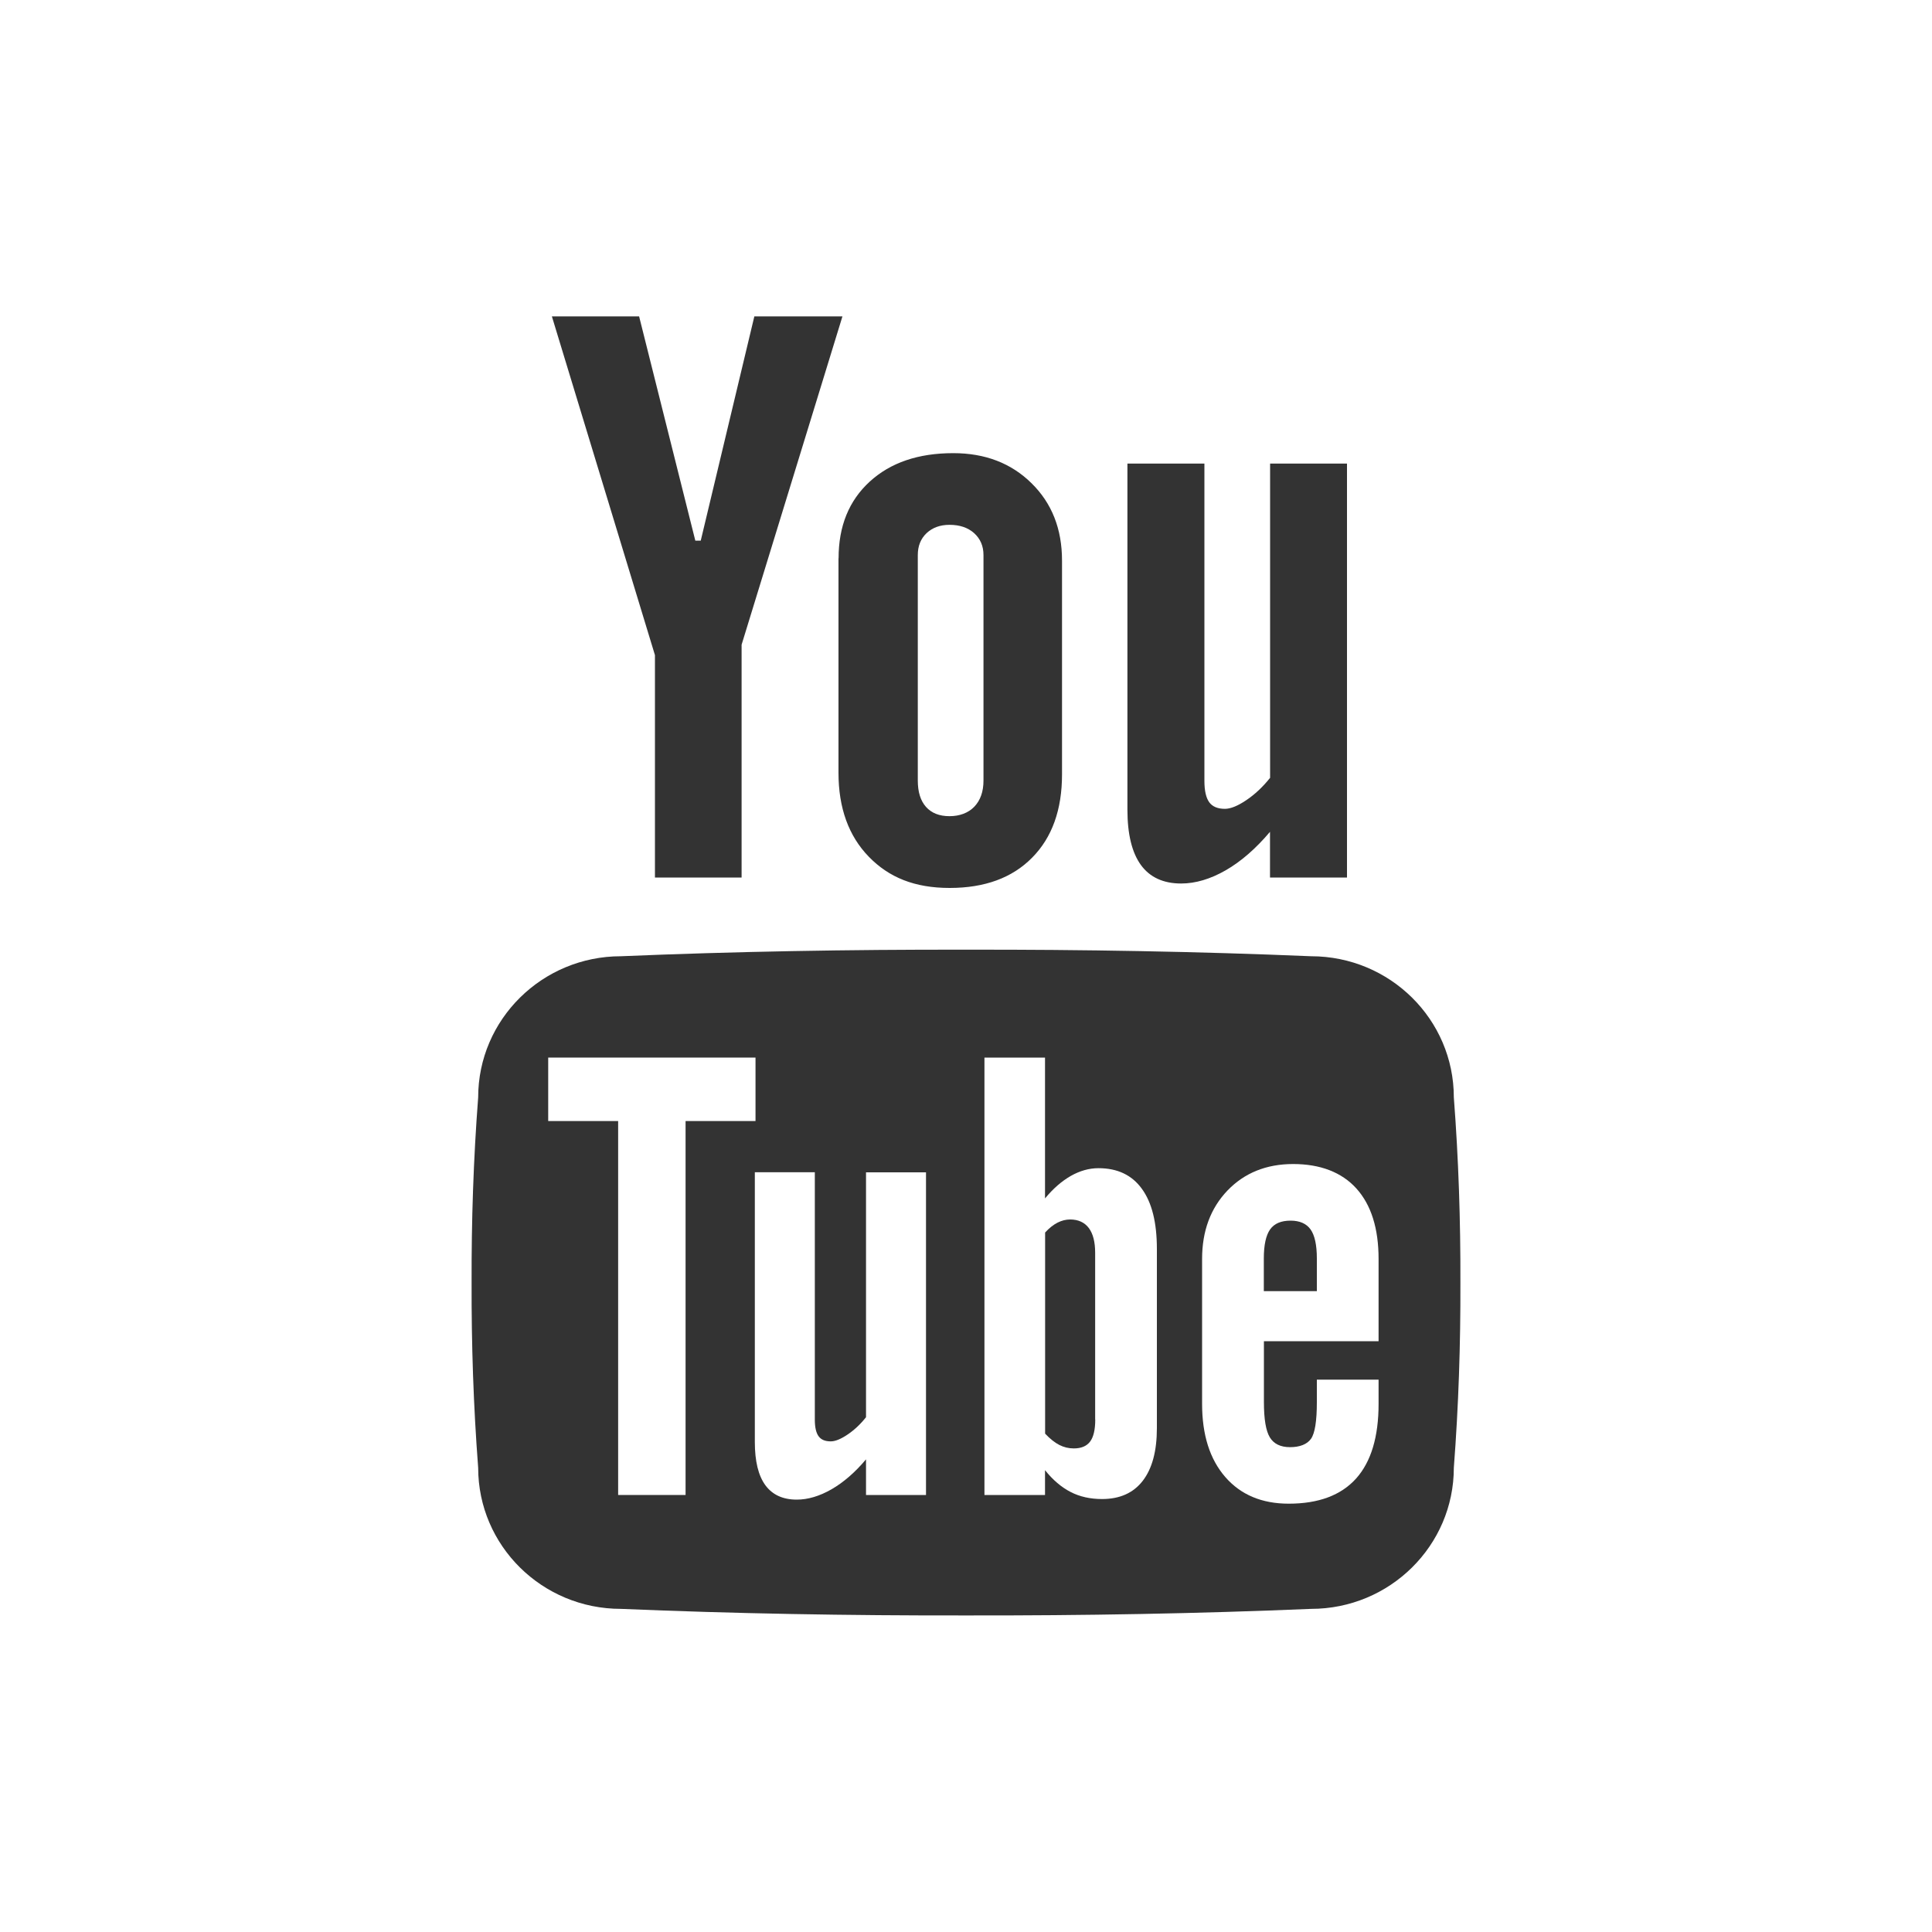 <?xml version="1.0" encoding="UTF-8"?>
<svg id="a" data-name="レイヤー 1" xmlns="http://www.w3.org/2000/svg" viewBox="0 0 200 200">
  <rect x="0" y="0" width="200" height="200" fill="#333333" stroke="none"/>
  <defs>
    <style>
      .b {
        fill: #fff;
      }
    </style>
  </defs>
  <path class="b" d="M89.65,146.71c-.58.73-1.22,1.33-1.92,1.8-.7.47-1.27.7-1.73.7-.58,0-1-.17-1.26-.53s-.39-.93-.39-1.72v-25.61h-6.21v27.92c0,1.99.36,3.48,1.09,4.48.73.99,1.81,1.49,3.25,1.49,1.16,0,2.36-.36,3.6-1.07,1.23-.71,2.43-1.74,3.57-3.1v3.69h6.21v-33.4h-6.21v25.35Z"/>
  <polygon class="b" points="78.21 116.05 78.21 109.48 56.75 109.48 56.75 116.05 63.99 116.05 63.99 154.76 70.97 154.76 70.97 116.05 78.21 116.05"/>
  <path class="b" d="M113.71,120.93c-.97,0-1.92.27-2.86.8-.94.54-1.83,1.31-2.67,2.33v-14.58h-6.27v45.28h6.27v-2.57c.81,1.02,1.7,1.77,2.65,2.26s2.04.73,3.25.73c1.84,0,3.25-.63,4.22-1.89.97-1.26,1.46-3.07,1.46-5.45h0v-18.54c0-2.73-.51-4.8-1.55-6.23-1.03-1.43-2.53-2.14-4.5-2.14ZM113.38,146.94c0,1.06-.18,1.83-.54,2.3-.36.47-.92.7-1.68.7-.53,0-1.03-.12-1.5-.36-.47-.24-.96-.63-1.47-1.17v-20.82c.42-.46.85-.8,1.28-1.02.43-.22.87-.33,1.31-.33h0c.84,0,1.49.3,1.93.88.44.59.66,1.44.66,2.57v17.25Z"/>
  <path class="b" d="M0,0v200h200V0H0ZM116.71,47.99h7.97v32.85c0,1.02.17,1.75.5,2.21.33.45.87.68,1.62.68.59,0,1.33-.3,2.22-.9.89-.6,1.71-1.37,2.46-2.31v-32.53h7.97-.01v42.85h-7.97v-4.73c-1.47,1.74-3,3.07-4.58,3.98-1.59.91-3.13,1.37-4.62,1.37-1.84,0-3.23-.64-4.16-1.91-.93-1.28-1.4-3.19-1.4-5.74v-35.82ZM98.68,46.91c3.3,0,6,1.04,8.1,3.11,2.11,2.07,3.16,4.74,3.16,8.01v22.13c0,3.67-1.03,6.54-3.1,8.63-2.06,2.09-4.91,3.13-8.53,3.13s-6.28-1.08-8.37-3.23c-2.09-2.15-3.14-5.05-3.14-8.69v-22.21h.01c0-3.32,1.07-5.96,3.22-7.93,2.15-1.97,5.03-2.95,8.65-2.95ZM57.13,32.75h9.03l5.82,23.22h.56l5.55-23.22h9.12l-10.44,33.99v24.1h-8.97v-23.02l-10.67-35.07h-.01.01ZM150.5,151.94c0,8.06-6.62,14.61-14.78,14.61-11.65.49-23.57.7-35.72.68-12.16.02-24.07-.19-35.72-.68-8.16,0-14.78-6.54-14.78-14.61-.49-6.39-.7-12.78-.68-19.17-.02-6.39.19-12.78.68-19.17,0-8.06,6.62-14.61,14.78-14.61,11.65-.49,23.57-.7,35.72-.68,12.16-.02,24.07.19,35.72.68,8.16,0,14.78,6.54,14.78,14.61.49,6.39.7,12.78.68,19.17.02,6.39-.19,12.78-.68,19.17Z"/>
  <path class="b" d="M142.72,138.84h-.01v-8.51c0-3.17-.77-5.6-2.29-7.29-1.53-1.7-3.77-2.54-6.55-2.54s-5.05.92-6.8,2.74c-1.75,1.83-2.63,4.19-2.63,7.09v14.99c0,3.22.8,5.74,2.4,7.58,1.6,1.84,3.79,2.76,6.57,2.76,3.09,0,5.41-.87,6.97-2.6,1.55-1.73,2.33-4.31,2.33-7.73v-2.51h-6.39v2.32c0,1.96-.2,3.24-.61,3.81-.41.57-1.17.86-2.16.86s-1.69-.34-2.1-1.02c-.41-.68-.61-1.89-.61-3.65v-6.3h11.88ZM130.83,133.66v-3.38c0-1.4.22-2.4.65-3.01.43-.61,1.14-.91,2.12-.91,0,0,0,0,0,0h0s0,0,0,0c.95,0,1.64.31,2.07.91.43.61.65,1.61.65,3.01v3.38h-5.49Z"/>
  <path class="b" d="M98.29,84.49c1.05,0,1.94-.33,2.57-.98.63-.66.95-1.56.95-2.71v-23.34c0-.94-.33-1.69-.97-2.27-.65-.58-1.5-.86-2.55-.86-.97,0-1.76.29-2.37.86-.61.58-.91,1.33-.91,2.27v23.34c0,1.18.28,2.09.85,2.73s1.38.96,2.43.96Z"/>
</svg>